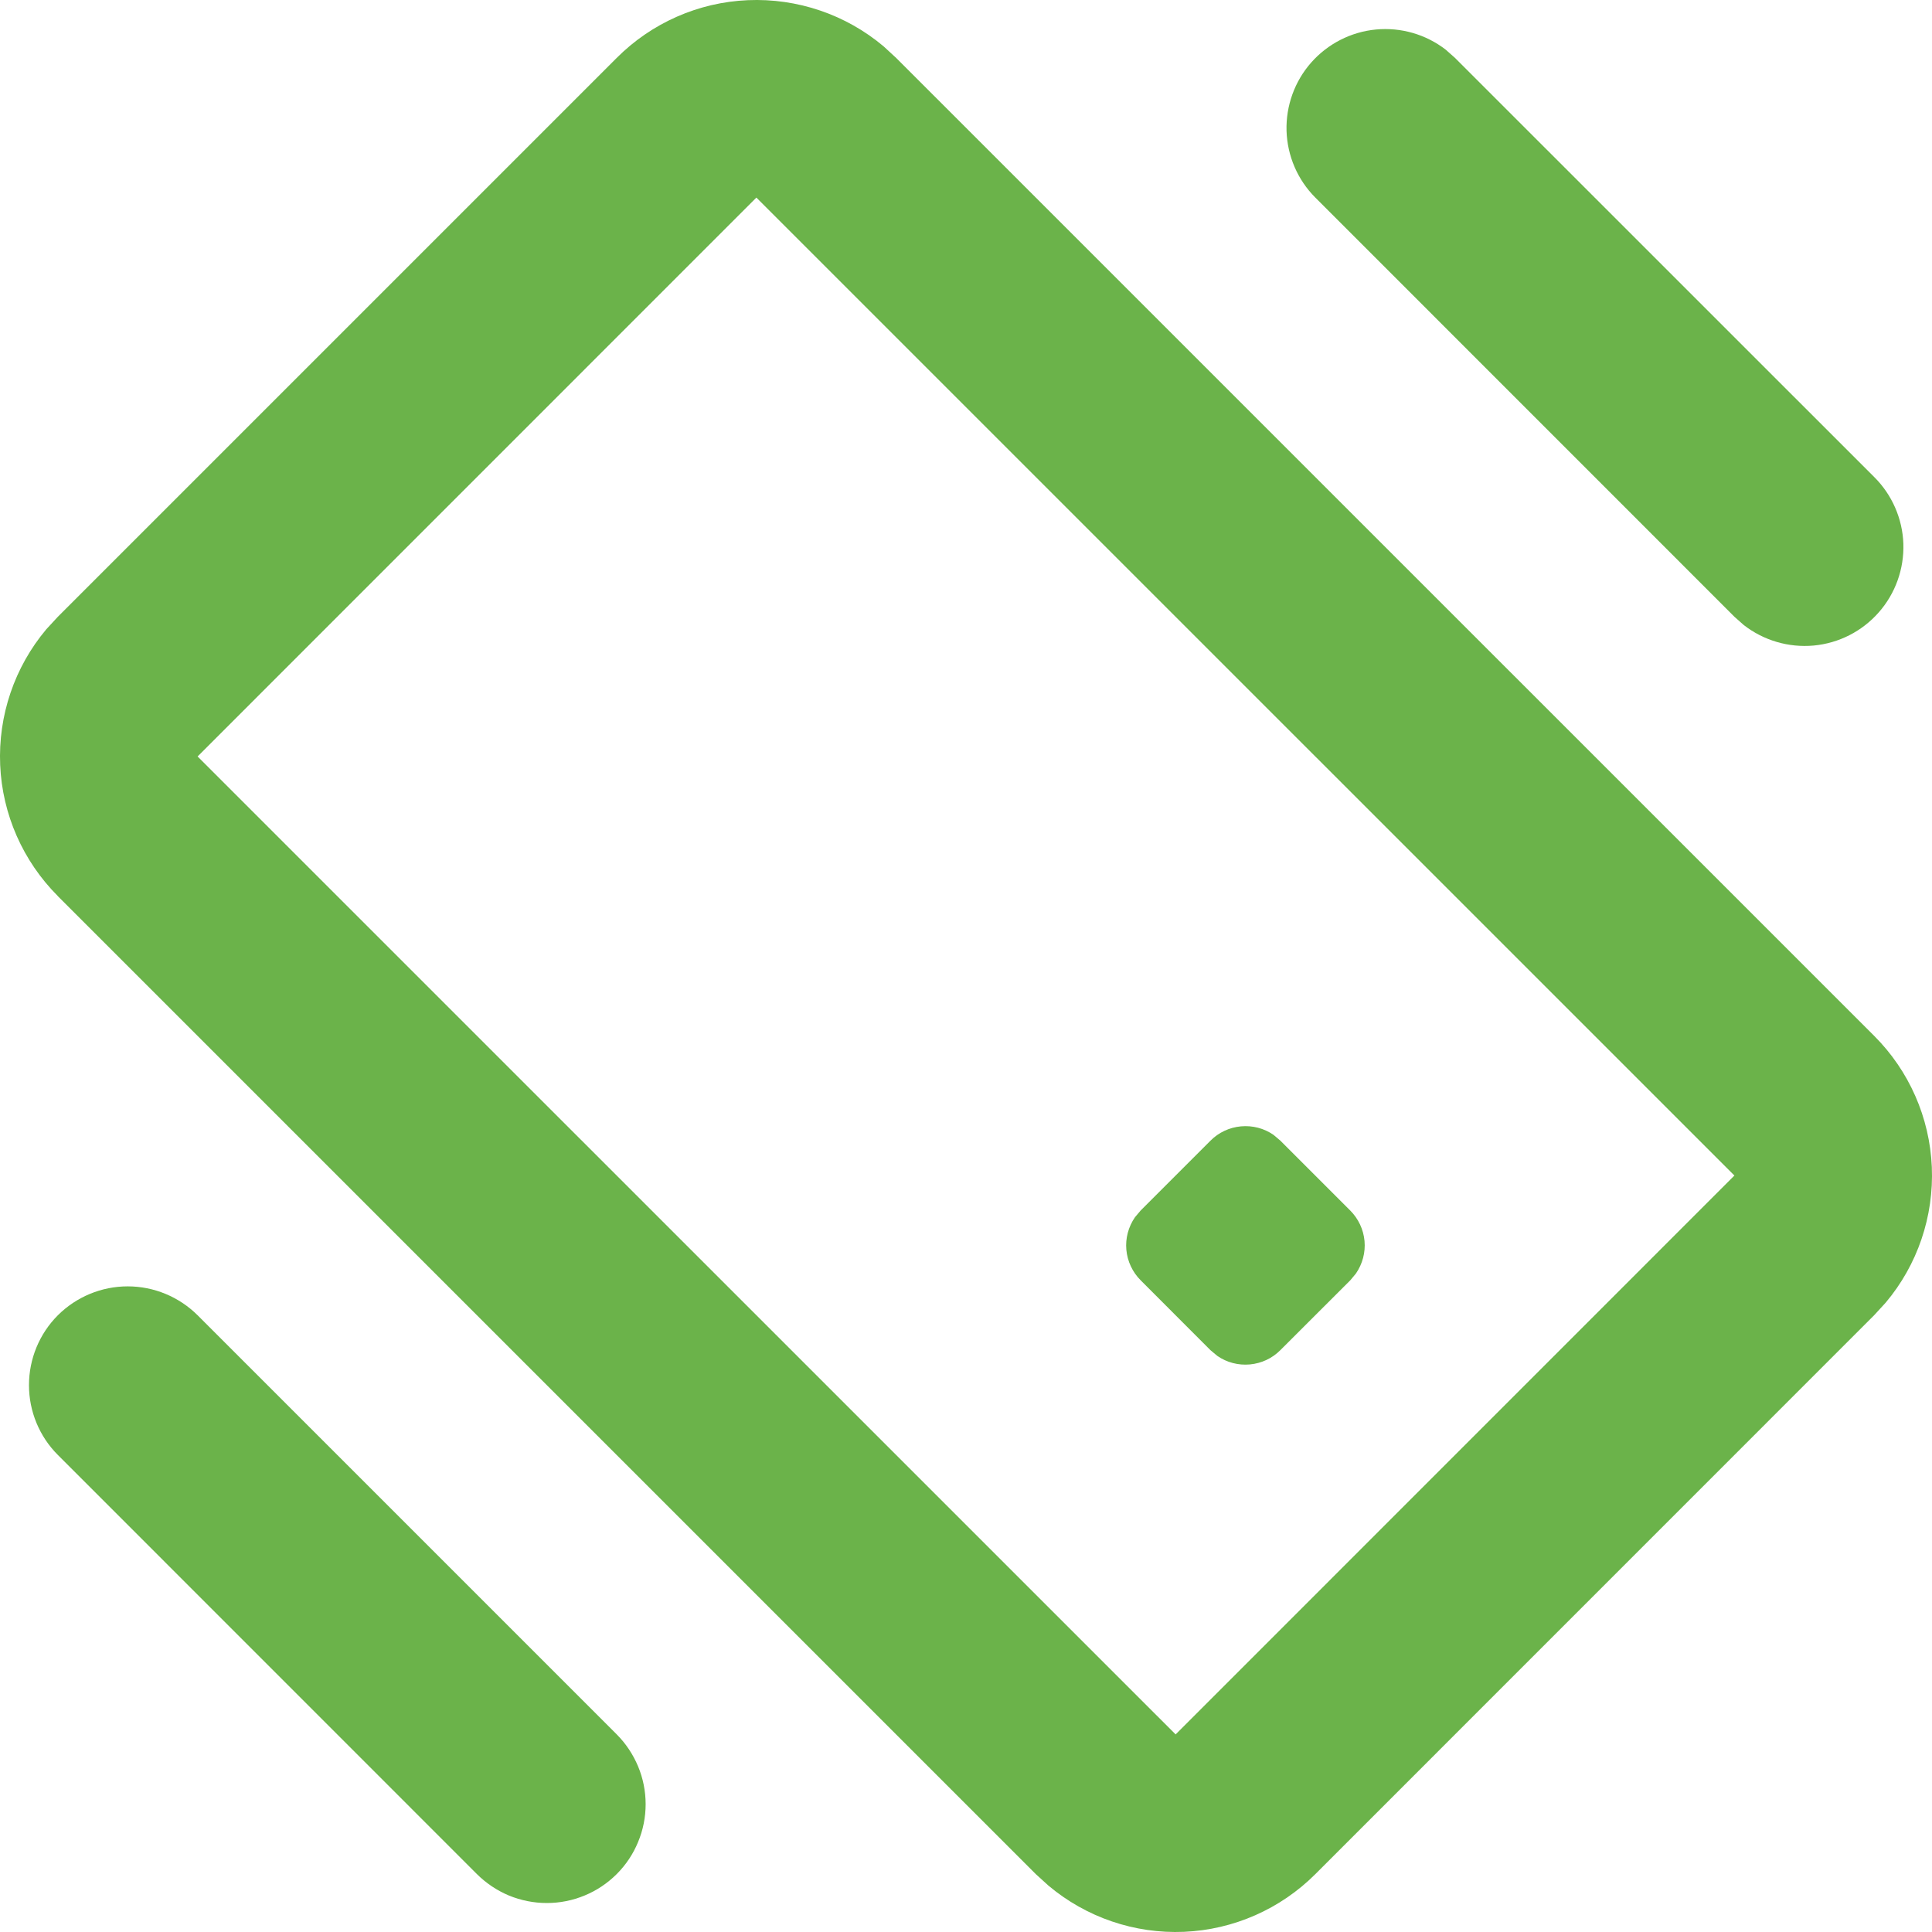                         <svg xmlns="http://www.w3.org/2000/svg" width="22" height="22" viewBox="0 0 22 22" fill="none">
                            <path d="M0.659 10.204C0.261 9.806 0.026 9.273 0.002 8.711C-0.022 8.148 0.165 7.597 0.527 7.166L0.659 7.023L7.022 0.66C7.42 0.261 7.953 0.026 8.516 0.002C9.079 -0.022 9.631 0.165 10.062 0.528L10.205 0.66L21.342 11.796C21.74 12.194 21.974 12.727 21.998 13.289C22.022 13.852 21.835 14.403 21.473 14.833L21.341 14.977L14.978 21.341C14.58 21.739 14.046 21.974 13.483 21.998C12.921 22.022 12.369 21.834 11.938 21.471L11.795 21.341L0.658 10.204H0.659ZM14.978 2.25C14.776 2.048 14.659 1.776 14.65 1.49C14.642 1.205 14.742 0.926 14.931 0.712C15.12 0.498 15.384 0.363 15.668 0.336C15.953 0.309 16.237 0.391 16.463 0.566L16.569 0.66L21.341 5.431C21.545 5.633 21.664 5.906 21.674 6.192C21.683 6.479 21.583 6.759 21.393 6.974C21.203 7.19 20.939 7.324 20.653 7.351C20.367 7.377 20.082 7.293 19.856 7.117L19.75 7.023L14.978 2.25ZM2.25 8.614L13.387 19.75L19.75 13.386L8.613 2.25L2.25 8.614ZM12.989 14.579C12.896 14.486 12.838 14.363 12.826 14.232C12.814 14.101 12.849 13.97 12.924 13.861L12.989 13.784L13.784 12.989C13.877 12.895 14 12.838 14.131 12.826C14.263 12.814 14.394 12.848 14.502 12.923L14.58 12.989L15.375 13.784C15.468 13.877 15.526 14 15.538 14.131C15.55 14.262 15.515 14.393 15.44 14.502L15.375 14.58L14.58 15.374C14.487 15.468 14.364 15.525 14.233 15.537C14.101 15.549 13.97 15.515 13.862 15.44L13.783 15.374L12.989 14.579ZM0.659 14.977C0.87 14.767 1.156 14.648 1.454 14.648C1.753 14.648 2.039 14.767 2.25 14.977L7.022 19.749C7.127 19.854 7.209 19.978 7.266 20.114C7.323 20.251 7.352 20.397 7.352 20.545C7.352 20.692 7.323 20.839 7.266 20.975C7.21 21.112 7.127 21.236 7.023 21.34C6.918 21.445 6.794 21.528 6.658 21.584C6.521 21.641 6.375 21.67 6.227 21.67C6.079 21.67 5.933 21.641 5.796 21.585C5.66 21.528 5.536 21.445 5.431 21.341L0.659 16.568C0.448 16.357 0.33 16.071 0.33 15.773C0.33 15.475 0.448 15.188 0.659 14.977Z" fill="#6BB34A"/>
                        </svg>